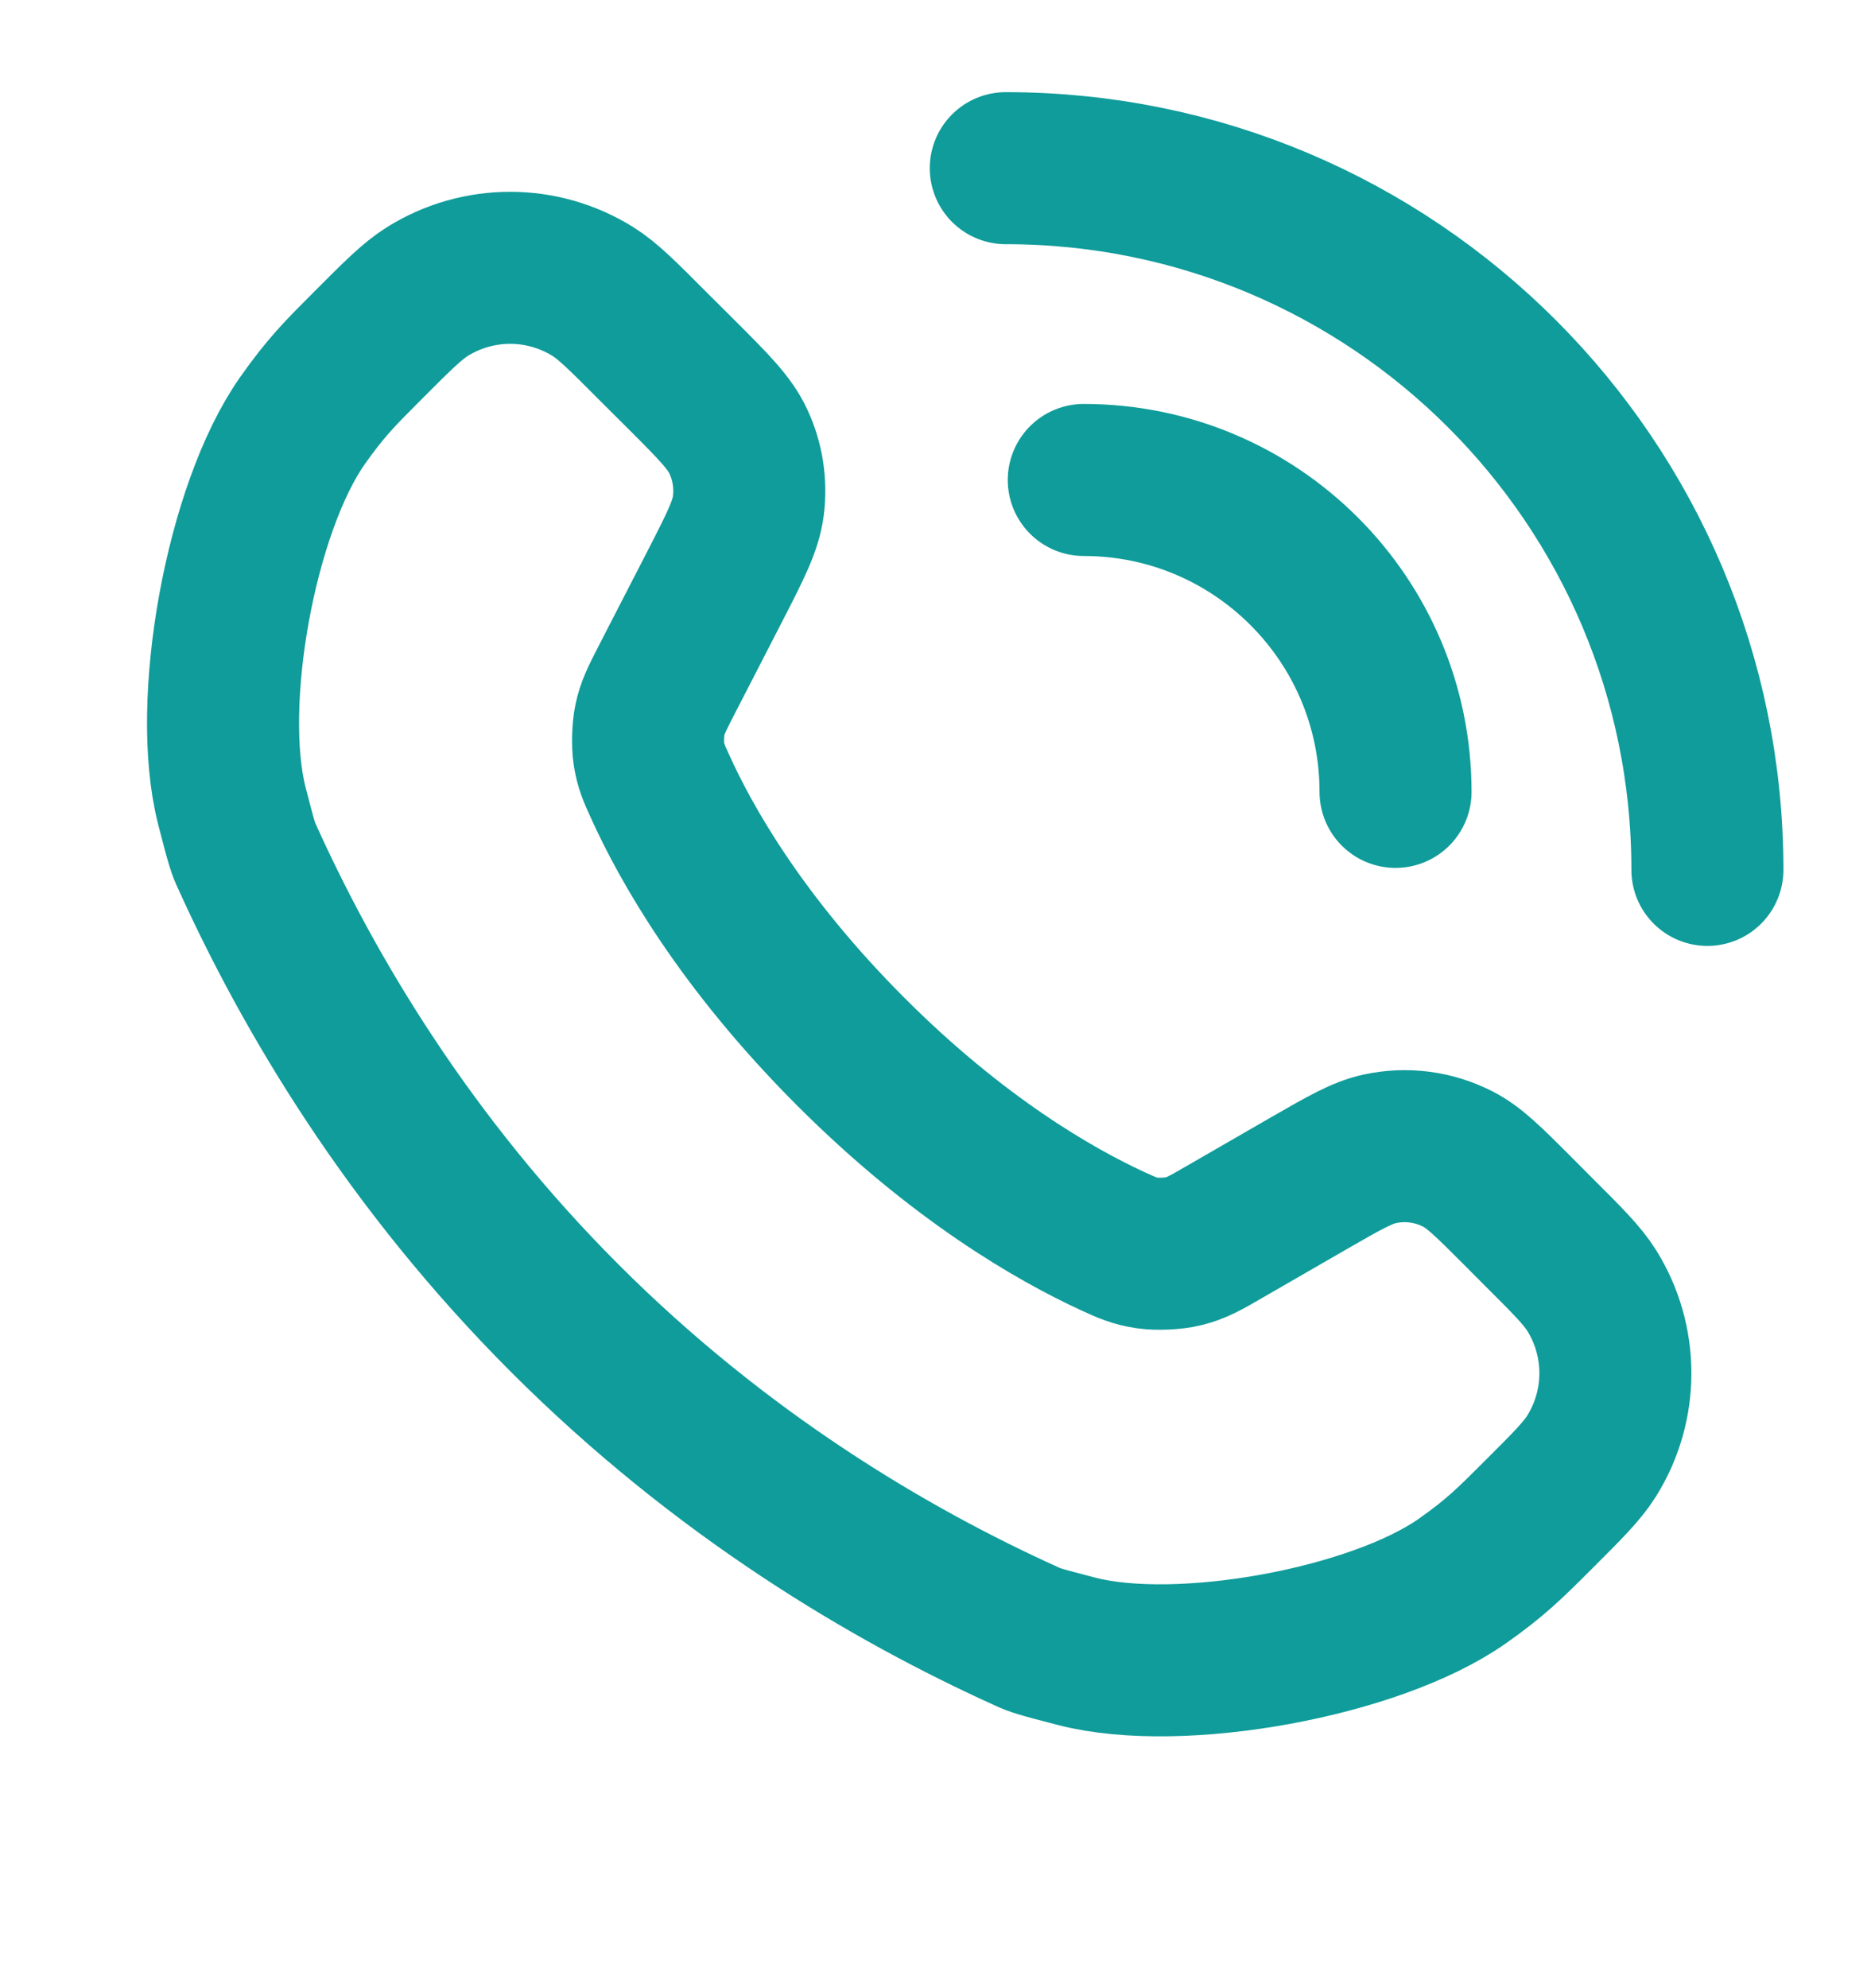 <svg width="16" height="17" viewBox="0 0 16 17" fill="none" xmlns="http://www.w3.org/2000/svg">
<g clip-path="url(#clip0_32_5885)">
<path
        d="M8.601 1.438C11.915 1.438 14.601 4.124 14.601 7.438M9.268 4.104C10.74 4.104 11.934 5.298 11.934 6.771M4.831 11.273C6.167 12.609 7.605 13.461 8.784 13.994C8.843 14.021 8.873 14.034 9.208 14.12C10.092 14.348 11.758 14.044 12.505 13.519C12.788 13.32 12.91 13.198 13.154 12.954C13.405 12.704 13.53 12.578 13.61 12.451C13.882 12.017 13.882 11.466 13.61 11.032C13.53 10.905 13.405 10.78 13.154 10.53L12.976 10.351C12.73 10.105 12.607 9.982 12.468 9.911C12.262 9.805 12.026 9.774 11.8 9.823C11.647 9.856 11.496 9.943 11.195 10.116L10.462 10.539C10.307 10.629 10.229 10.673 10.117 10.7C10.036 10.72 9.897 10.726 9.814 10.714C9.7 10.697 9.639 10.669 9.516 10.613C9.018 10.383 8.192 9.909 7.277 8.994C6.342 8.059 5.867 7.217 5.644 6.723C5.592 6.609 5.566 6.552 5.549 6.444C5.537 6.367 5.541 6.235 5.557 6.158C5.579 6.052 5.617 5.978 5.693 5.829L6.112 5.015C6.289 4.67 6.378 4.497 6.4 4.322C6.423 4.135 6.394 3.946 6.314 3.775C6.24 3.615 6.103 3.478 5.829 3.204L5.574 2.95C5.324 2.699 5.199 2.574 5.072 2.494C4.638 2.222 4.087 2.222 3.653 2.494C3.526 2.574 3.4 2.699 3.15 2.95C2.906 3.194 2.784 3.316 2.585 3.599C2.06 4.346 1.756 6.012 1.984 6.895C2.07 7.231 2.083 7.261 2.11 7.319C2.643 8.499 3.495 9.937 4.831 11.273Z" stroke="#0F9C9A" stroke-width="1.3" stroke-linecap="round"/>
</g>
<defs>
<clipPath id="clip0_32_5885">
<rect width="16" height="16" fill="white" transform="translate(0 0.105)"/>
</clipPath>
</defs>
</svg>
